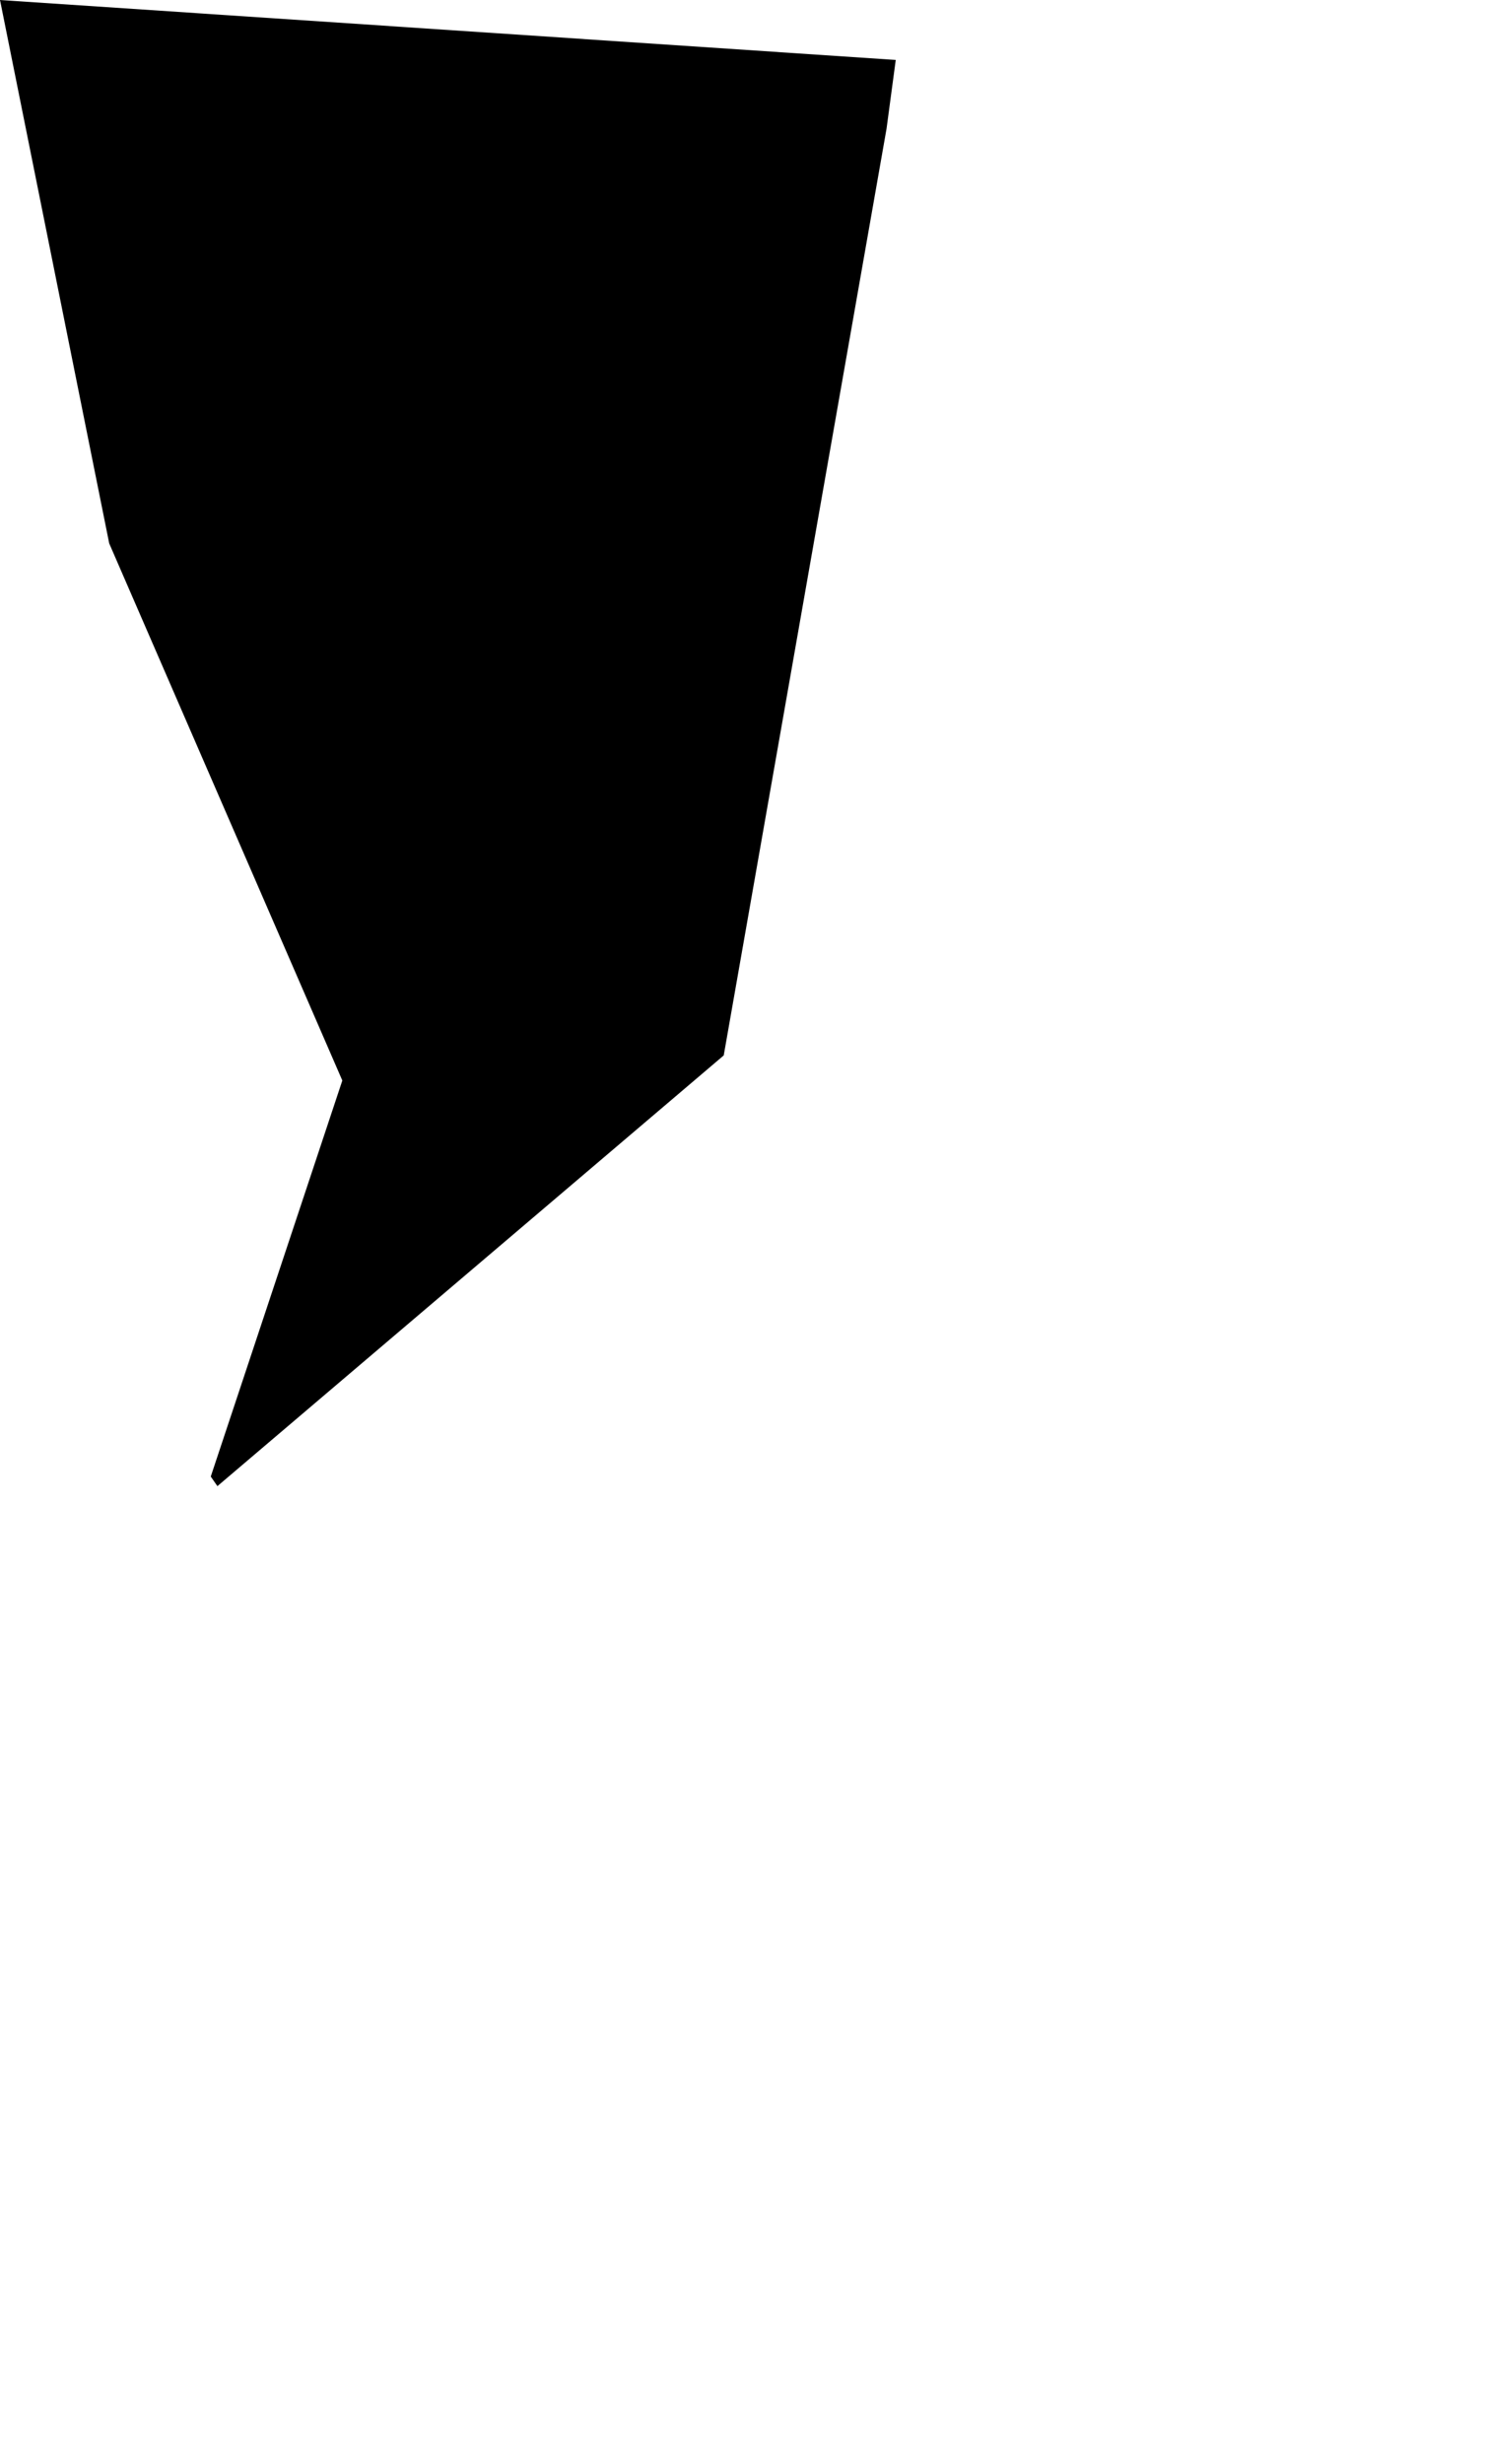 <svg width="617.671" height="1024" class="wof-campus" edtf:cessation="" edtf:inception="" id="wof-%!s(int64=102524745)" mz:is_ceased="-1" mz:is_current="1" mz:is_deprecated="-1" mz:is_superseded="0" mz:is_superseding="0" mz:latitude="31.323891" mz:longitude="-92.531954" mz:max_latitude="31.326754" mz:max_longitude="-92.529449" mz:min_latitude="31.318052" mz:min_longitude="-92.534698" mz:uri="https://data.whosonfirst.org/102/524/745/102524745.geojson" viewBox="0 0 617.67 1024.00" wof:belongsto="85633793,85688735" wof:country="US" wof:id="102524745" wof:lastmodified="1652218110" wof:name="Alexandria International Airport" wof:parent_id="85688735" wof:path="102/524/745/102524745.geojson" wof:placetype="campus" wof:repo="sfomuseum-data-whosonfirst" wof:superseded_by="" wof:supersedes="" xmlns="http://www.w3.org/2000/svg" xmlns:edtf="x-urn:namespaces#edtf" xmlns:mz="x-urn:namespaces#mz" xmlns:wof="x-urn:namespaces#wof"><path d="M372.576 24.914,368.743 53.519,301.028 438.659,90.429 617.671,87.661 613.696,142.387 449.093,45.427 225.86,0 0,372.576 24.914 Z"/></svg>